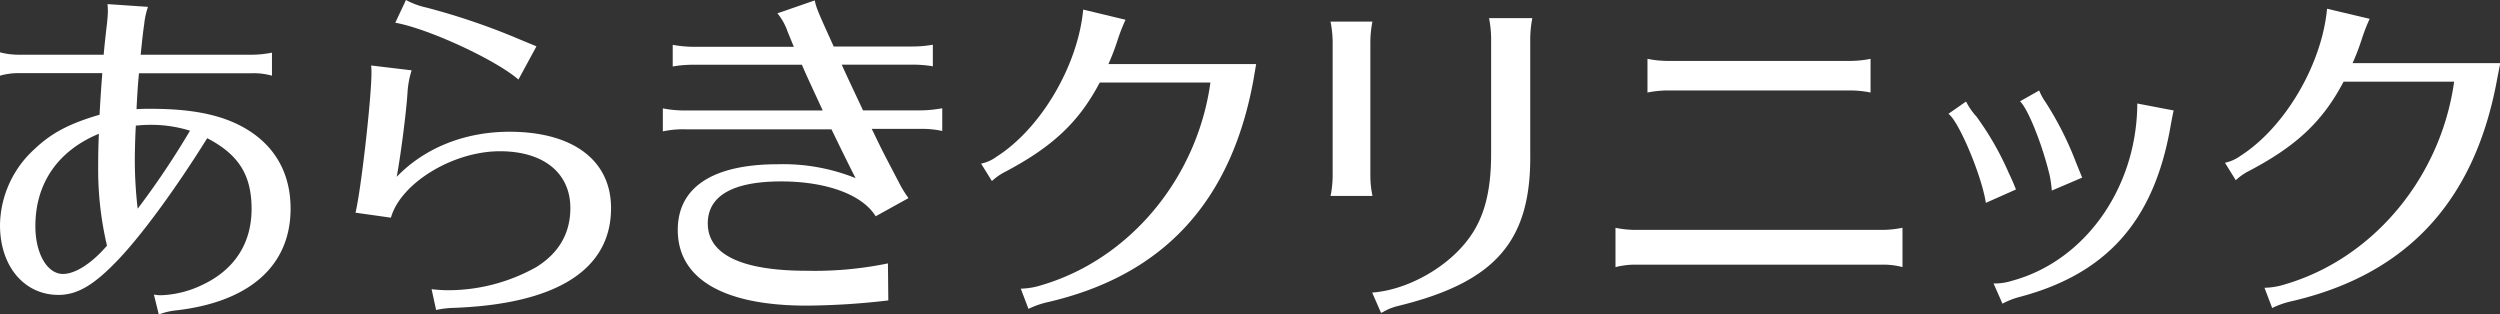 <svg id="レイヤー_1" data-name="レイヤー 1" xmlns="http://www.w3.org/2000/svg" viewBox="0 0 480.66 60.45"><rect x="0" y="0" width="480.66" height="60.45" fill="#333333" stroke="none"/><defs><style>.cls-1{fill:#fff;}</style></defs><path class="cls-1" d="M0,10.06a14.24,14.24,0,0,0,3.76.46H19.94c.06-.94.39-4,.66-6.24.07-.81.14-1.48.14-2.08,0-.4,0-.67-.07-1.41l7.78.53a15,15,0,0,0-.73,3.36c-.2,1.34-.4,3.08-.67,5.84l21.48,0a19.84,19.84,0,0,0,3.76-.4v4.43a13,13,0,0,0-3.76-.47l-21.81,0c-.14,1.34-.34,4-.47,6.91.87-.07,1.55-.07,2.82-.07,8.46,0,14.37,1.33,18.93,4.28,5.17,3.36,7.86,8.45,7.87,14.9,0,11.07-8,18.06-22.34,19.61a13.69,13.69,0,0,0-3,.75l-.94-3.83a6.44,6.44,0,0,0,1.47.13,19.67,19.67,0,0,0,7.86-2c6.17-2.89,9.45-8,9.45-14.57s-2.49-10.47-8.53-13.62c-5.9,9.47-12.41,18.4-17,23.24S15,56.7,11.24,56.7C4.66,56.7,0,51.2,0,43.28A20.07,20.07,0,0,1,6.59,28.71c3.36-3.22,6.91-5,12.55-6.65.06-1.14.26-4.57.53-8H3.76A13,13,0,0,0,0,14.55ZM6.8,43.48c0,5.3,2.29,9.19,5.31,9.19,2.35,0,5.5-2,8.46-5.44a63.73,63.73,0,0,1-1.69-15.51c0-1.61,0-2.88.13-6C11.09,29,6.8,35.29,6.8,43.48ZM26.12,24.13C26,26,25.92,29,25.92,31a81.72,81.72,0,0,0,.55,9.13,158.36,158.36,0,0,0,10.06-15A24.94,24.94,0,0,0,29.14,24a25.54,25.54,0,0,0-2.75.13Z"/><path class="cls-1" d="M68.35,40.89C69.42,36.52,71.42,18.8,71.42,14a10.43,10.43,0,0,0-.07-1.41l7.79.93a17.71,17.71,0,0,0-.8,4.43C78.07,22,77,30.14,76.27,34c5.36-5.57,13.08-8.66,21.67-8.67,12.22,0,19.54,5.49,19.54,14.68C117.49,51.86,107,58.51,87,59.2a17.23,17.23,0,0,0-3.15.4l-.87-4a28.67,28.67,0,0,0,3,.2,34.7,34.7,0,0,0,17.11-4.44c4.36-2.69,6.57-6.52,6.57-11.35,0-6.78-5.18-10.94-13.57-10.93-9,0-19.06,6.12-20.93,12.77Zm31.33-25.6C95.25,11.47,82.35,5.5,76,4.37L78.05,0a15,15,0,0,0,4,1.47,130.56,130.56,0,0,1,17.86,6.1c1.75.74,2.62,1.07,3.23,1.34Z"/><path class="cls-1" d="M129.34,8.62A23.05,23.05,0,0,0,133.5,9l19.13,0c-.53-1.27-.94-2.28-1.21-2.95a11.38,11.38,0,0,0-1.95-3.49L156.65.08c.27,1.48.88,2.75,3.64,8.86h14.9a23,23,0,0,0,4.16-.34v4.16l-.33-.07a24.16,24.16,0,0,0-3.83-.26H161.83c.74,1.67,3.09,6.64,4.1,8.79H177a23.54,23.54,0,0,0,4.16-.41v4.37a18,18,0,0,0-4.16-.4h-9.4l.41.81c1,2.14,2,4.09,2.35,4.76L172.79,35a21.79,21.79,0,0,0,1.88,3.09l-6.31,3.49c-2.55-4.16-9.46-6.7-18.19-6.7-9.26,0-14.09,2.77-14.09,8.07,0,6,6.52,9.12,19.13,9.11a69.46,69.46,0,0,0,15.51-1.42l.07,7.12a140.53,140.53,0,0,1-15.7,1c-16,0-24.78-5.15-24.78-14.55,0-8.19,6.7-12.62,19.19-12.63a37.35,37.35,0,0,1,15,2.67c-.94-1.81-2.82-5.63-4.64-9.39l-28.26,0a18.15,18.15,0,0,0-4.16.4V20.84a22.22,22.22,0,0,0,4.16.4l26.58,0c-1.88-4.09-3.22-6.91-4-8.79l-20.67,0a23,23,0,0,0-4.17.33Z"/><path class="cls-1" d="M241,15.32c-4.28,23.5-17.36,37.67-39.64,42.79a16.8,16.8,0,0,0-3.62,1.28l-1.48-3.89a14.09,14.09,0,0,0,4-.68c17-5,29.93-20.63,32.46-38.95H211.44c-4,7.59-9.06,12.36-18.25,17.2a11,11,0,0,0-2.48,1.74l-2.08-3.35a7.65,7.65,0,0,0,3-1.35c8.52-5.44,15.63-17.52,16.63-28.27L216.4,3.8a34.76,34.76,0,0,0-1.48,3.76,44.06,44.06,0,0,1-1.81,4.76l28.4,0Z"/><path class="cls-1" d="M255.82,37.67a19.92,19.92,0,0,0,.4-3.76l0-26a20.81,20.81,0,0,0-.41-3.76h8.06a20.87,20.87,0,0,0-.4,3.76l0,26a19.33,19.33,0,0,0,.41,3.76Zm8,18.58c6.65-.47,14.29-4.71,18.39-10.15,3.08-4,4.49-9.13,4.48-16.58l0-22.28a21.52,21.52,0,0,0-.4-3.76h8.32a22,22,0,0,0-.4,3.76l0,22.29c.21,16.78-6.63,24.7-25.35,29.28a12.26,12.26,0,0,0-2,.67l-.67.34-.33.2-.34.13Z"/><path class="cls-1" d="M365.78,51.35a14.62,14.62,0,0,0-3.76-.47l-47.66,0a15.45,15.45,0,0,0-3.76.48V43.8a19.36,19.36,0,0,0,3.76.4l47.66,0a19.92,19.92,0,0,0,3.76-.41Zm-6.14-33.56a19.76,19.76,0,0,0-3.76-.4l-35.37,0a20.43,20.43,0,0,0-3.76.4V11.31a19.28,19.28,0,0,0,3.76.4l35.37,0a19.84,19.84,0,0,0,3.76-.4Z"/><path class="cls-1" d="M381.81,39c-.81-5.31-5.25-15.78-7.2-17.12L378,19.52A13.05,13.05,0,0,0,380,22.41a56.6,56.6,0,0,1,6.25,10.93c.68,1.41,1,2.22,1.08,2.42s.13.33.27.67Zm1.48,15.5a11.14,11.14,0,0,0,3.63-.54c13.82-3.77,23.75-17.6,24-33.58V19.9l7,1.34c-.2.8-.53,2.62-.67,3.42C414,42.72,404.84,52.8,388,57.17a15.48,15.48,0,0,0-3,1.21Zm11.2-17.86a25.88,25.88,0,0,0-.4-2.89l-.07-.27c-1.41-5.84-4.17-12.68-5.65-14l3.69-2.08a10.91,10.91,0,0,0,1.21,2.22A62.19,62.19,0,0,1,399.05,31c.34.87.81,2,1.28,3.15Z"/><path class="cls-1" d="M480.12,15.15c-4.27,23.5-17.35,37.67-39.63,42.79a16.72,16.72,0,0,0-3.63,1.28l-1.48-3.89a13.88,13.88,0,0,0,4-.68c17-5,29.92-20.63,32.46-38.95H450.59c-4,7.59-9,12.36-18.25,17.2a10.76,10.76,0,0,0-2.48,1.75l-2.08-3.36a7.77,7.77,0,0,0,3-1.34c8.52-5.45,15.63-17.53,16.63-28.27l8.19,1.94a35.08,35.08,0,0,0-1.47,3.76,46.32,46.32,0,0,1-1.81,4.76l28.39,0Z"/></svg>